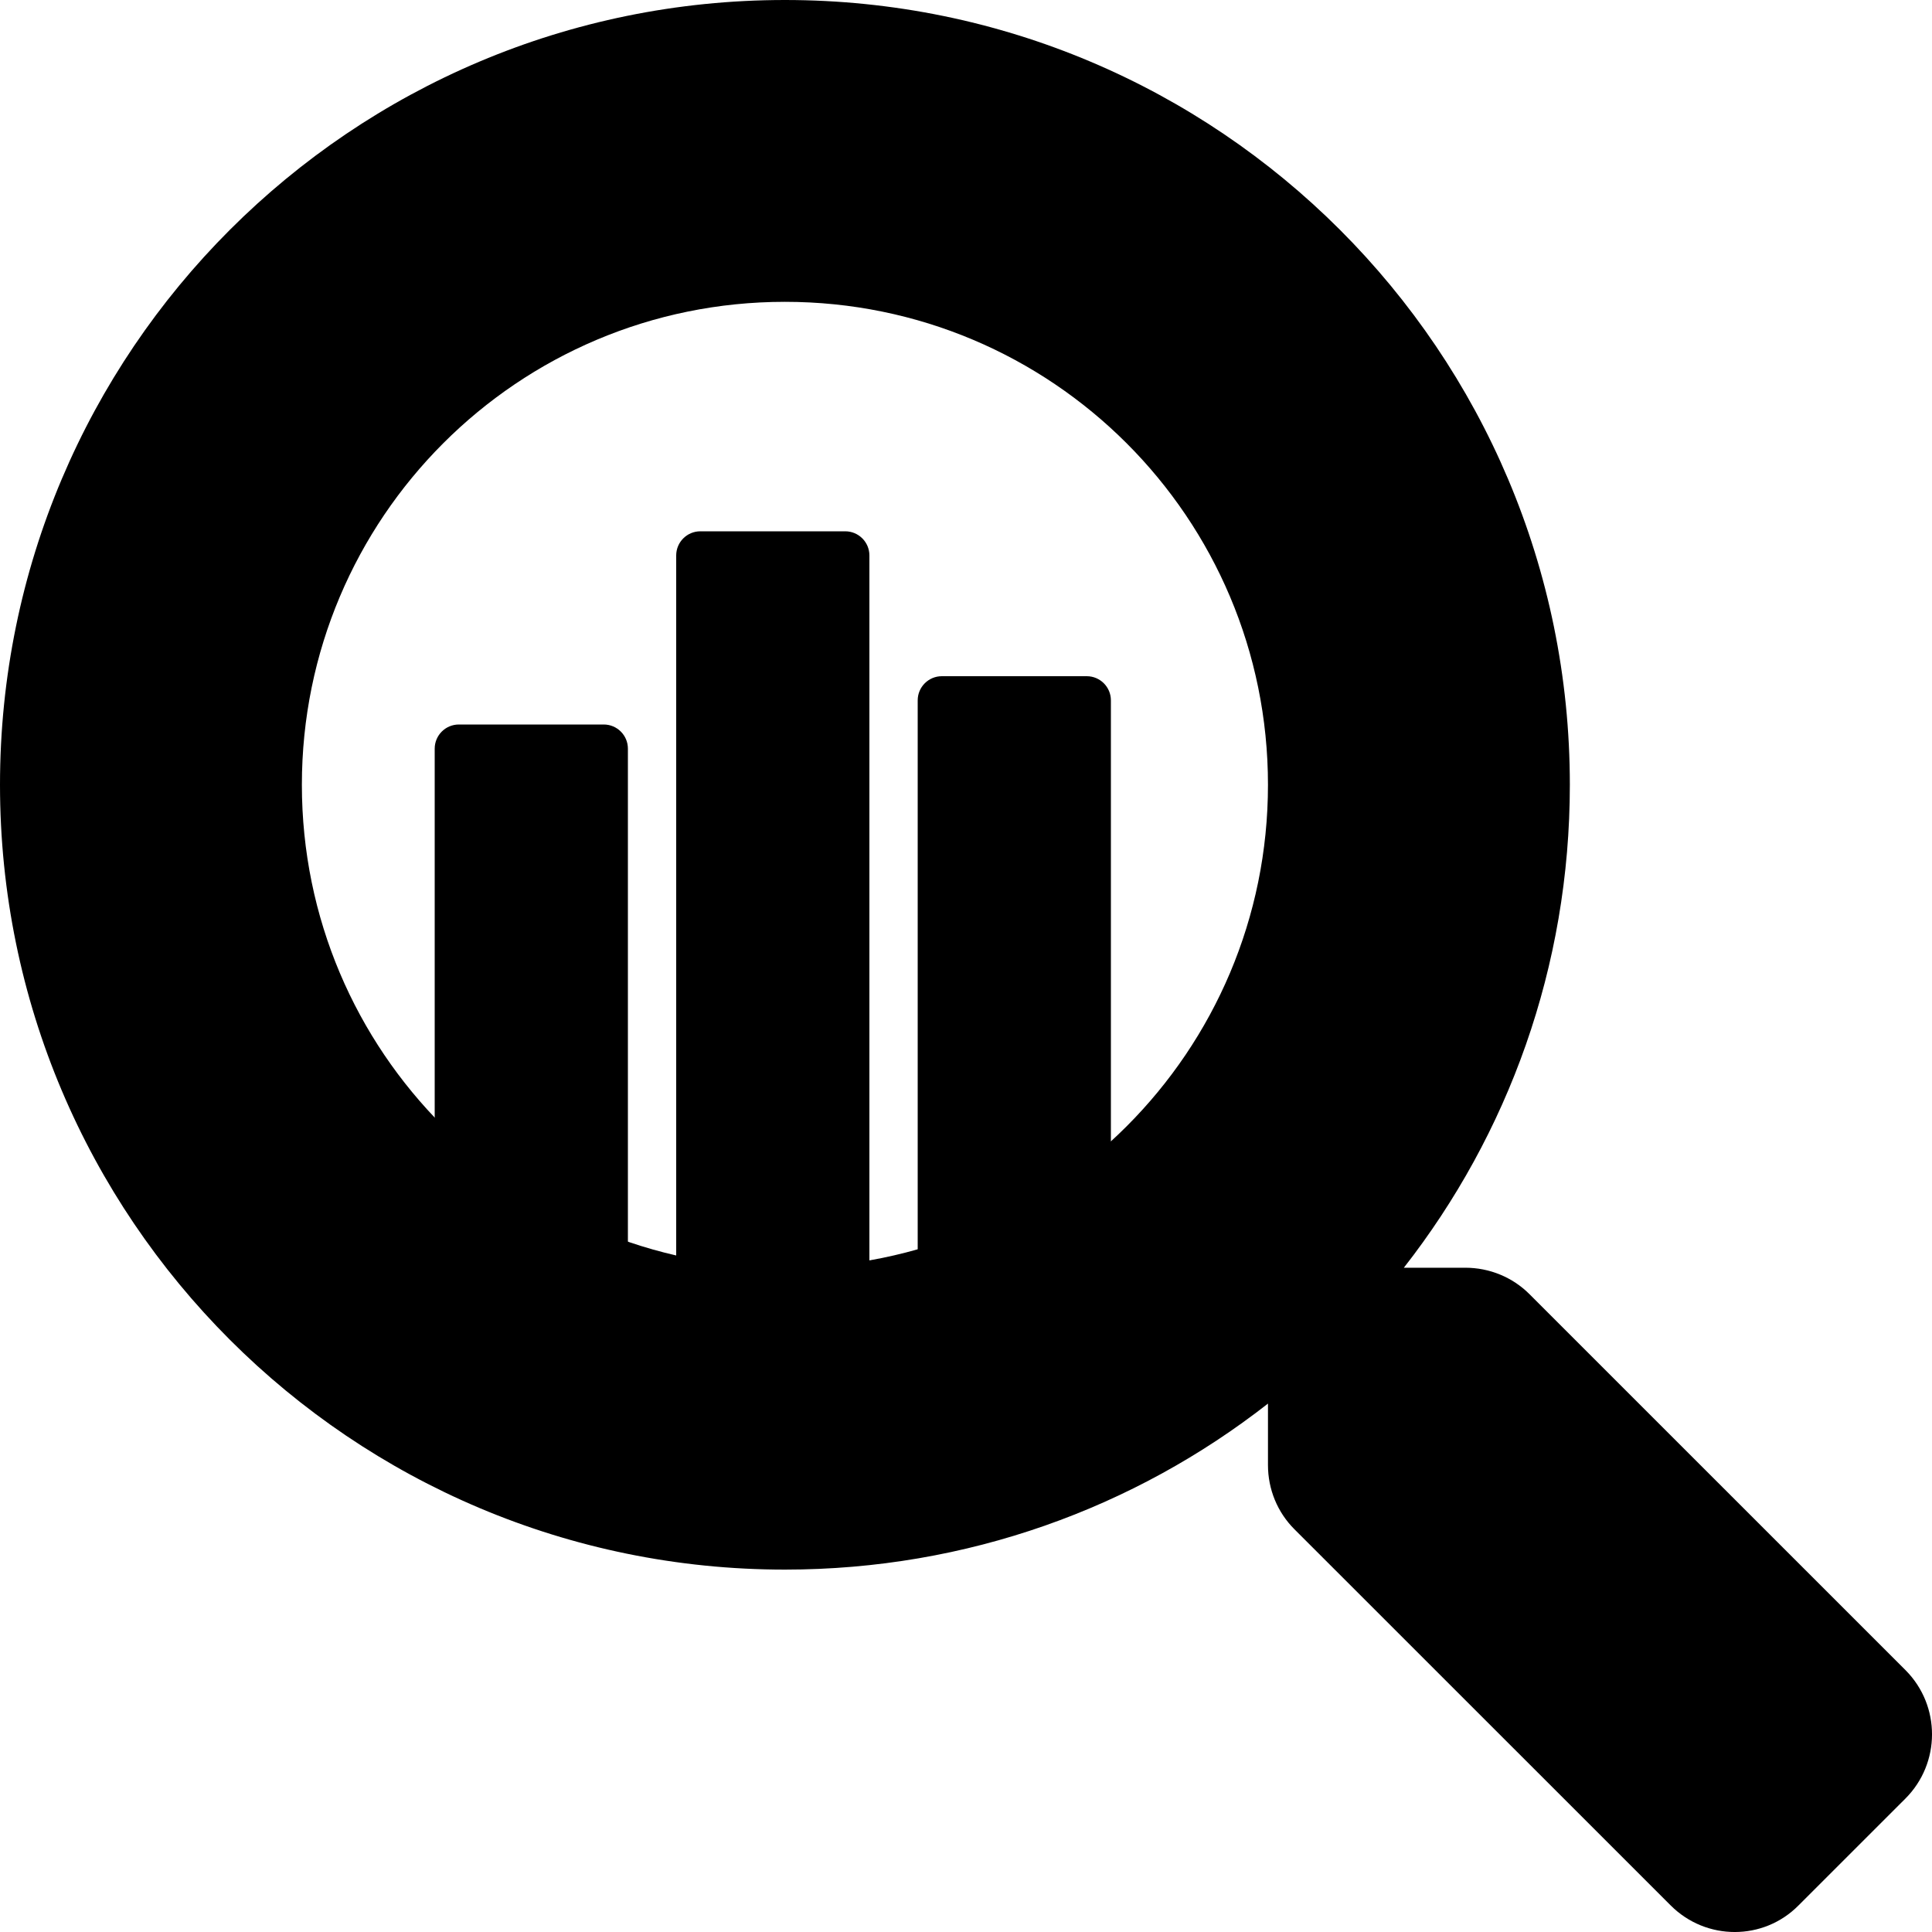 <svg width="40" height="40" viewBox="0 0 40 40" fill="none" xmlns="http://www.w3.org/2000/svg">
<path d="M39.456 34.583L31.666 26.794C31.315 26.443 30.838 26.247 30.338 26.247H29.065C31.221 23.49 32.502 20.021 32.502 16.248C32.502 7.273 25.228 0 16.251 0C7.274 0 0 7.273 0 16.248C0 25.224 7.274 32.497 16.251 32.497C20.025 32.497 23.494 31.216 26.252 29.06V30.333C26.252 30.833 26.447 31.309 26.799 31.661L34.589 39.449C35.323 40.184 36.511 40.184 37.237 39.449L39.448 37.239C40.183 36.504 40.183 35.317 39.456 34.583ZM16.251 26.247C10.727 26.247 6.25 21.779 6.25 16.248C6.25 10.726 10.72 6.249 16.251 6.249C21.775 6.249 26.252 10.718 26.252 16.248C26.252 21.771 21.783 26.247 16.251 26.247Z" fill="black"/>
<path d="M9 15.5C9 15.224 9.224 15 9.5 15H12.5C12.776 15 13 15.224 13 15.5V27.5C13 27.776 12.776 28 12.5 28H9.5C9.224 28 9 27.776 9 27.5V15.5Z" fill="black"/>
<path d="M14 11.5C14 11.224 14.224 11 14.5 11H17.5C17.776 11 18 11.224 18 11.5V30.5C18 30.776 17.776 31 17.5 31H14.5C14.224 31 14 30.776 14 30.5V11.5Z" fill="black"/>
<path d="M19 14.5C19 14.224 19.224 14 19.5 14H22.5C22.776 14 23 14.224 23 14.5V29.5C23 29.776 22.776 30 22.5 30H19.5C19.224 30 19 29.776 19 29.5V14.5Z" fill="black"/>
</svg>
